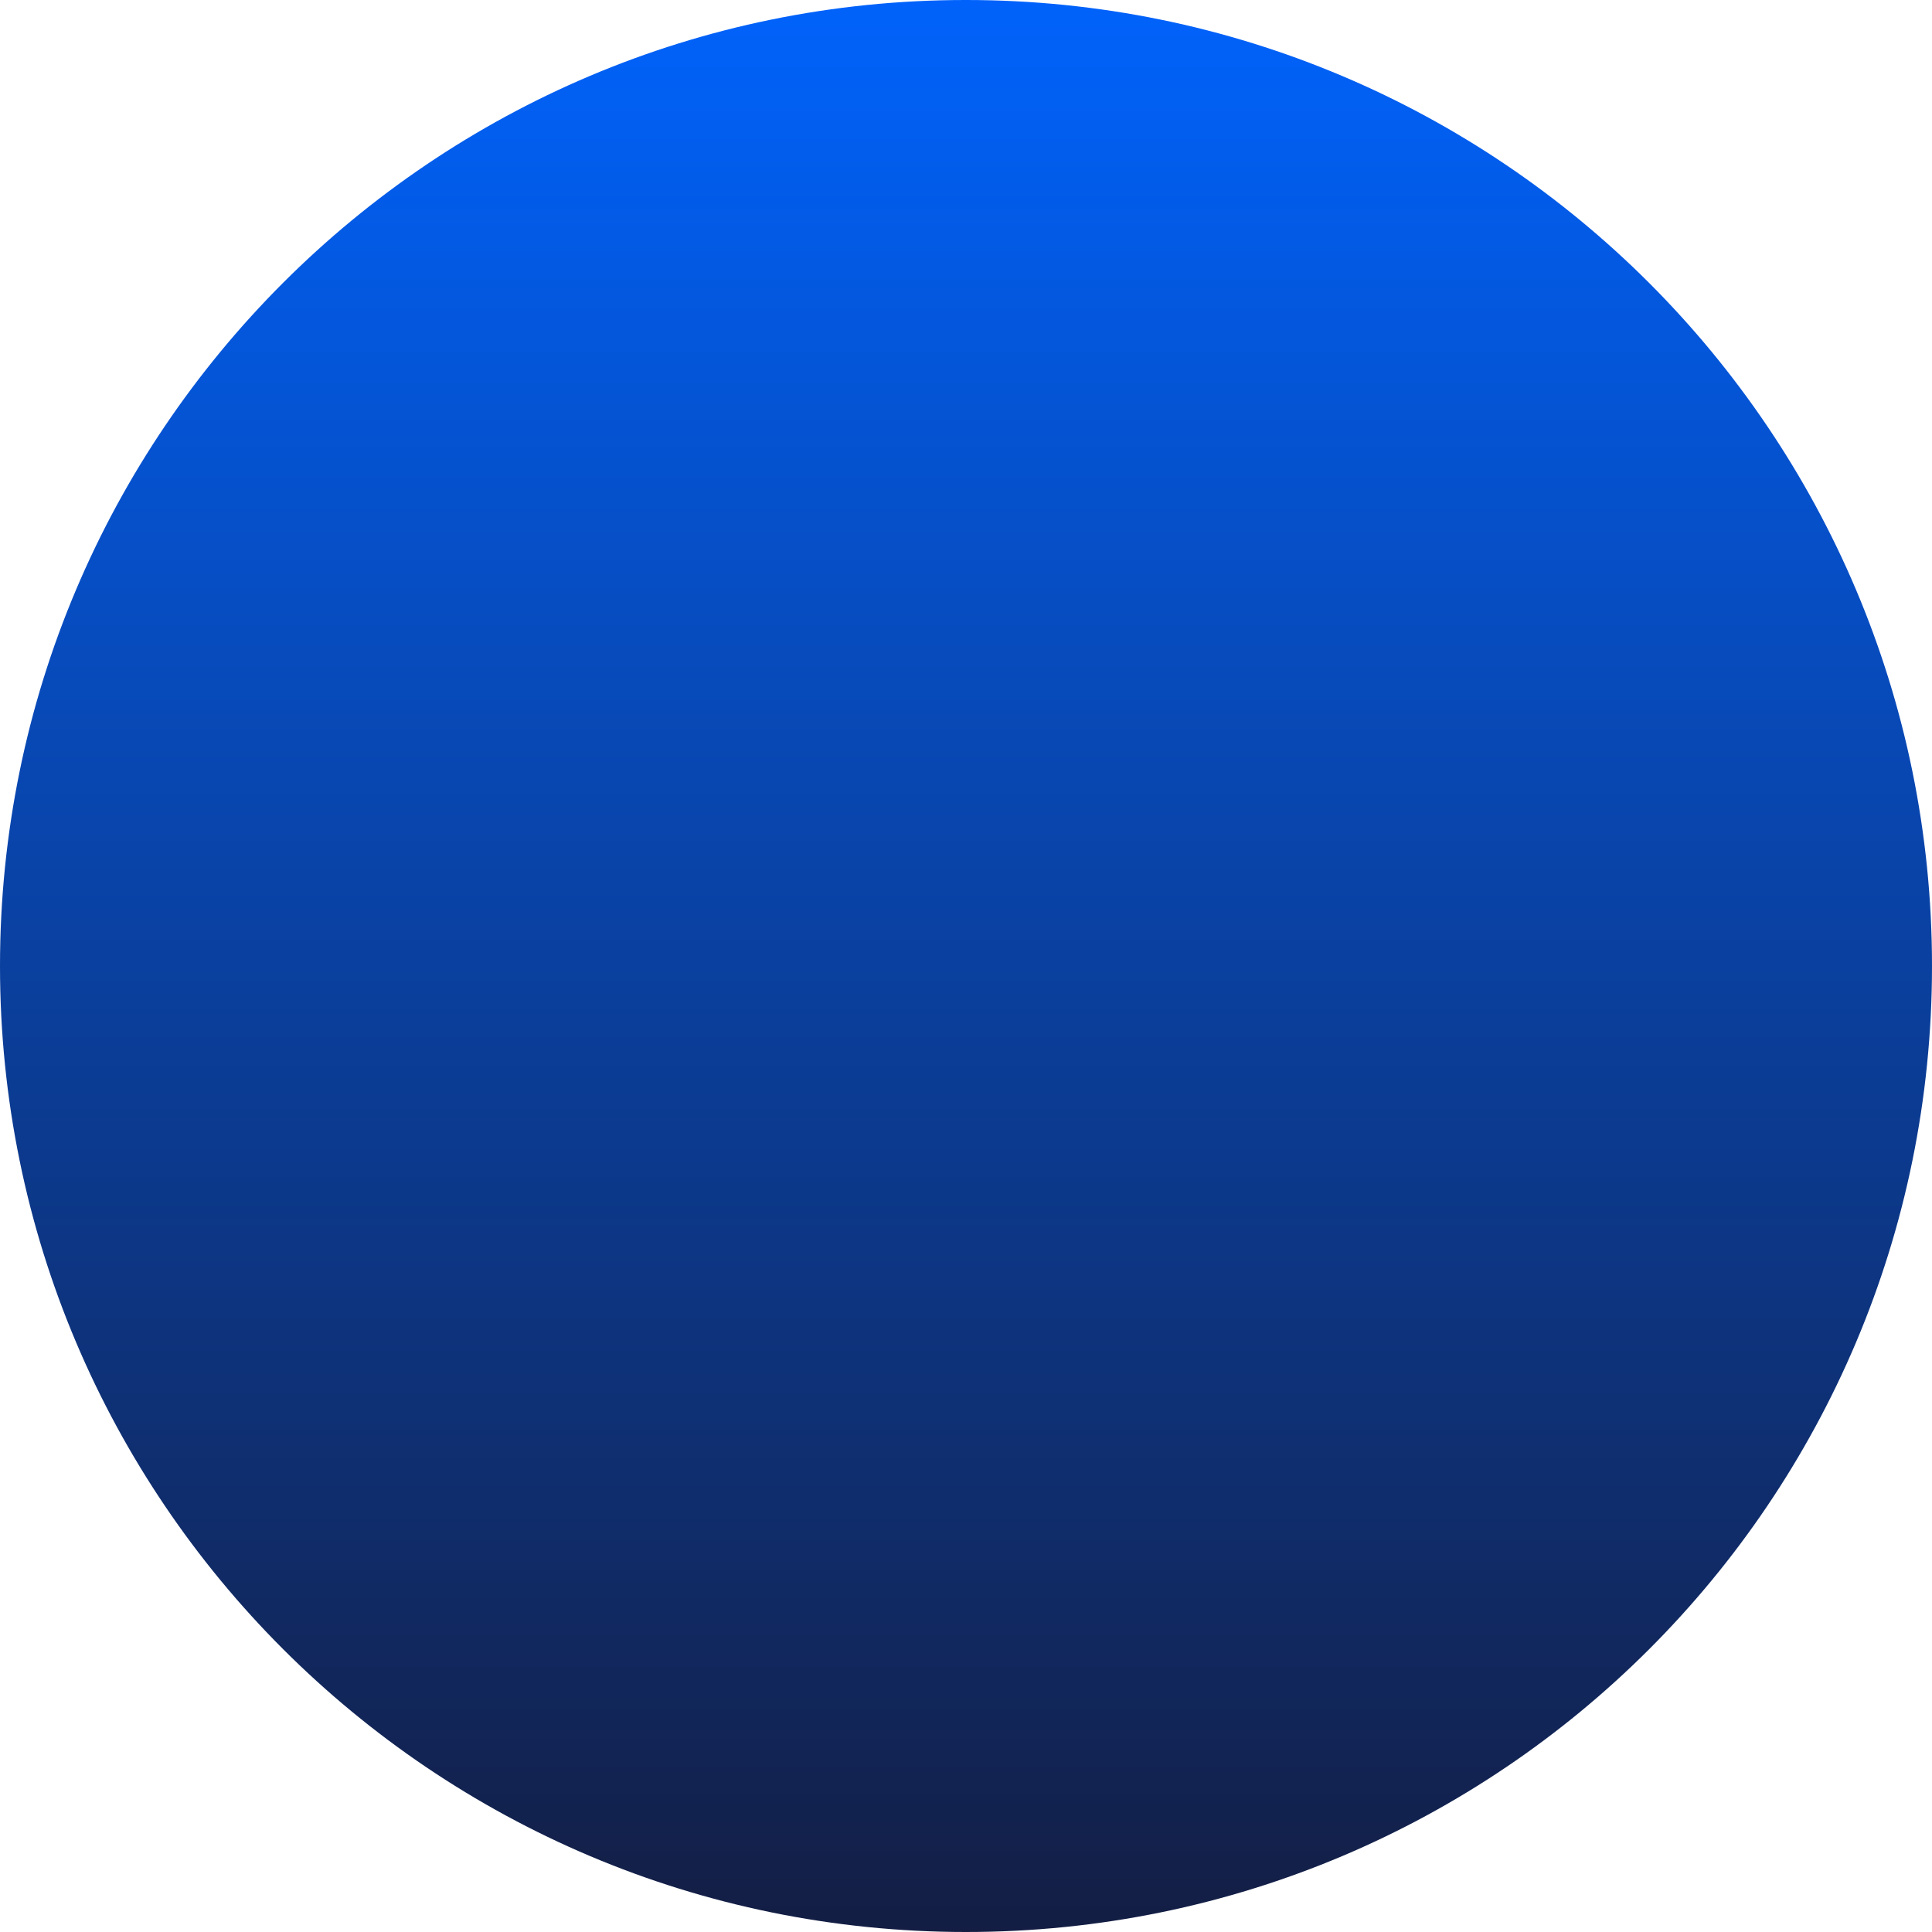 <?xml version="1.0" encoding="UTF-8" standalone="no"?><svg xmlns="http://www.w3.org/2000/svg" xmlns:xlink="http://www.w3.org/1999/xlink" fill="#000000" height="44.66" stroke="#000000" stroke-linecap="square" stroke-miterlimit="10" width="44.66"><g><defs><linearGradient gradientTransform="matrix(0 .467 -.467 0 22.33 -1)" gradientUnits="userSpaceOnUse" id="a" spreadMethod="pad" x1="0" x2="100" y1="0" y2="0"><stop offset="0%" stop-color="#0064ff"/><stop offset="100%" stop-color="#141c3f"/></linearGradient></defs><g fill="url(#a)" stroke="url(#a)" stroke-linecap="butt" stroke-miterlimit="4"><path d="M22.33 44.66C10 44.66 0 34.66 0 22.33S10 0 22.32 0l.01 0C34.66 0 44.66 9.99 44.66 22.33S34.67 44.66 22.33 44.66Zm0 0" stroke="none"/></g></g></svg>